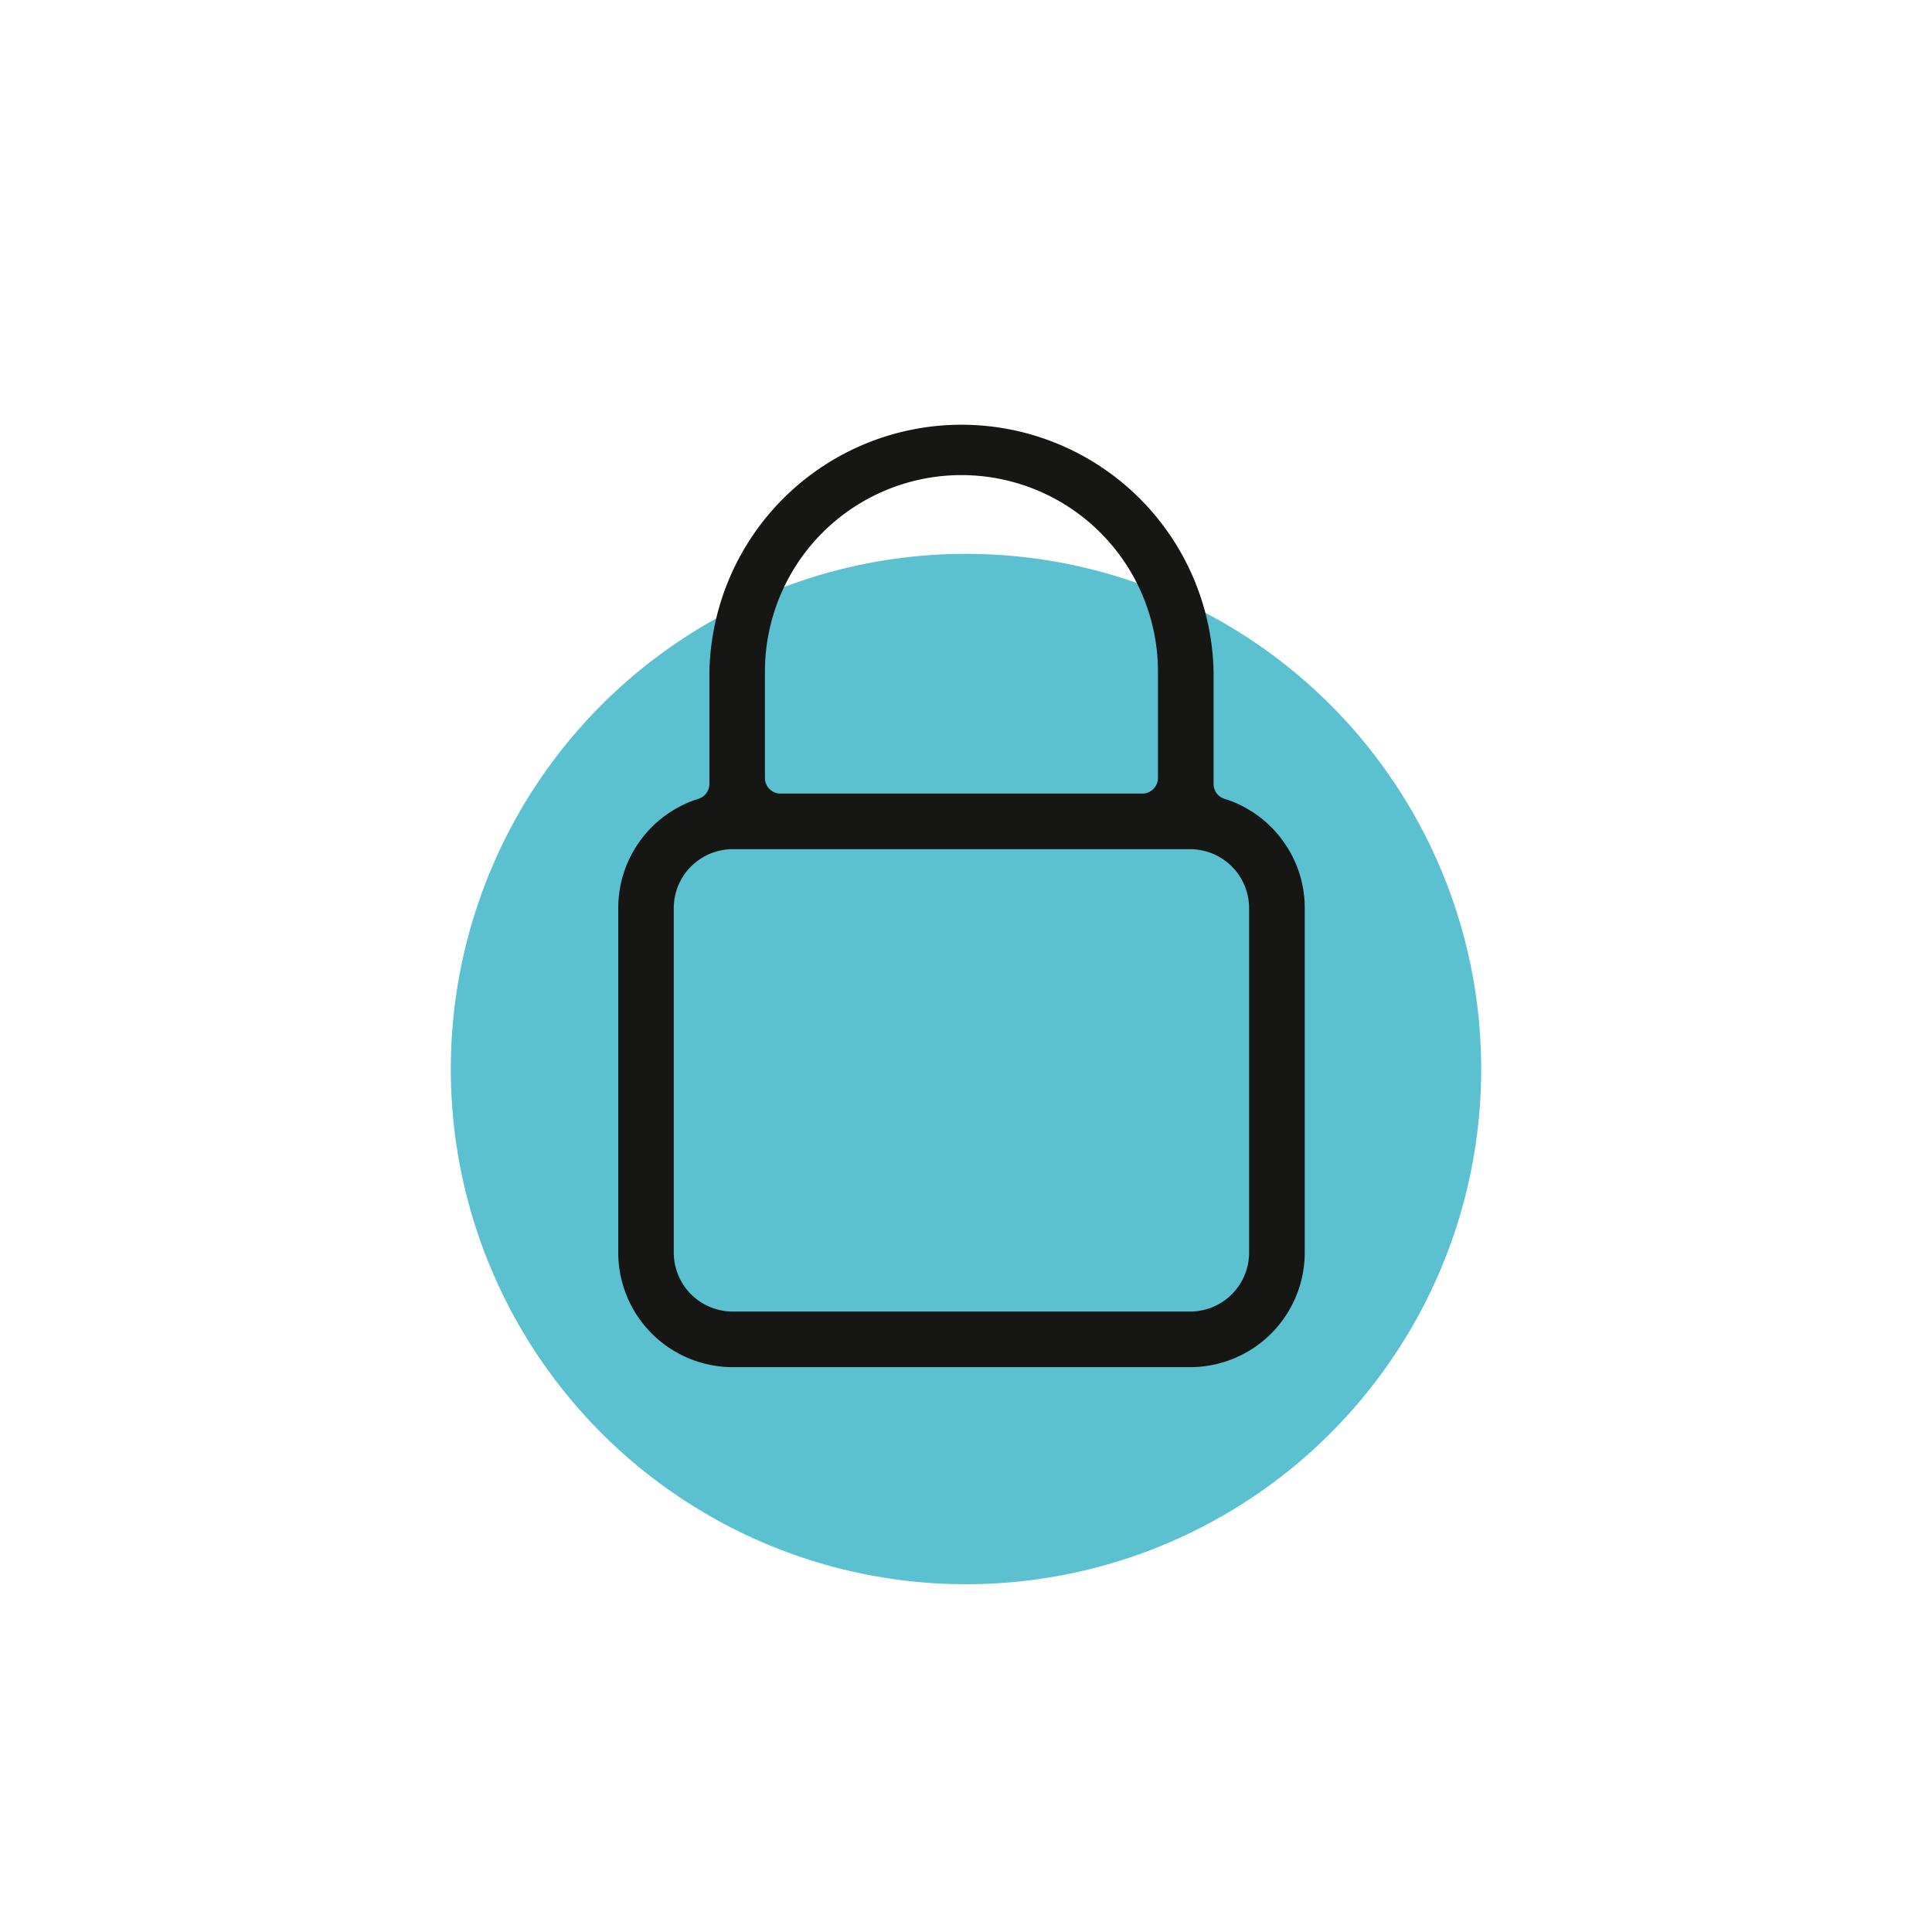 <?xml version="1.0" encoding="UTF-8"?> <svg xmlns="http://www.w3.org/2000/svg" width="150" height="150" viewBox="0 0 150 150"><g id="Grupo_393" data-name="Grupo 393" transform="translate(-1351 -2093)"><circle id="Elipse_18" data-name="Elipse 18" cx="40" cy="40" r="40" transform="translate(1386 2136)" fill="#5bc0cf"></circle><path id="Trazado_311" data-name="Trazado 311" d="M3047.038,1174.733a8.838,8.838,0,0,0-4.506-3.226h0a1.2,1.2,0,0,1-.847-1.155v-8.712a19.576,19.576,0,0,0-39.144.009v8.7a1.207,1.207,0,0,1-.847,1.155,8.9,8.9,0,0,0-6.231,8.493v26.736a8.9,8.9,0,0,0,8.879,8.9h35.52a8.9,8.9,0,0,0,8.9-8.9V1180A8.832,8.832,0,0,0,3047.038,1174.733Zm-40.186-4.844v-8.257a15.257,15.257,0,0,1,30.514,0v8.259a1.213,1.213,0,0,1-1.211,1.211h-28.092A1.213,1.213,0,0,1,3006.852,1169.889Zm-7.078,36.847V1180a4.58,4.58,0,0,1,4.581-4.581h35.507a4.582,4.582,0,0,1,4.581,4.581v26.736a4.582,4.582,0,0,1-4.581,4.581h-35.507a4.58,4.58,0,0,1-4.581-4.581Z" transform="translate(-1596.463 983.512)" fill="#161615"></path><rect id="Rectángulo_184" data-name="Rectángulo 184" width="150" height="150" transform="translate(1351 2093)" fill="none"></rect></g></svg> 